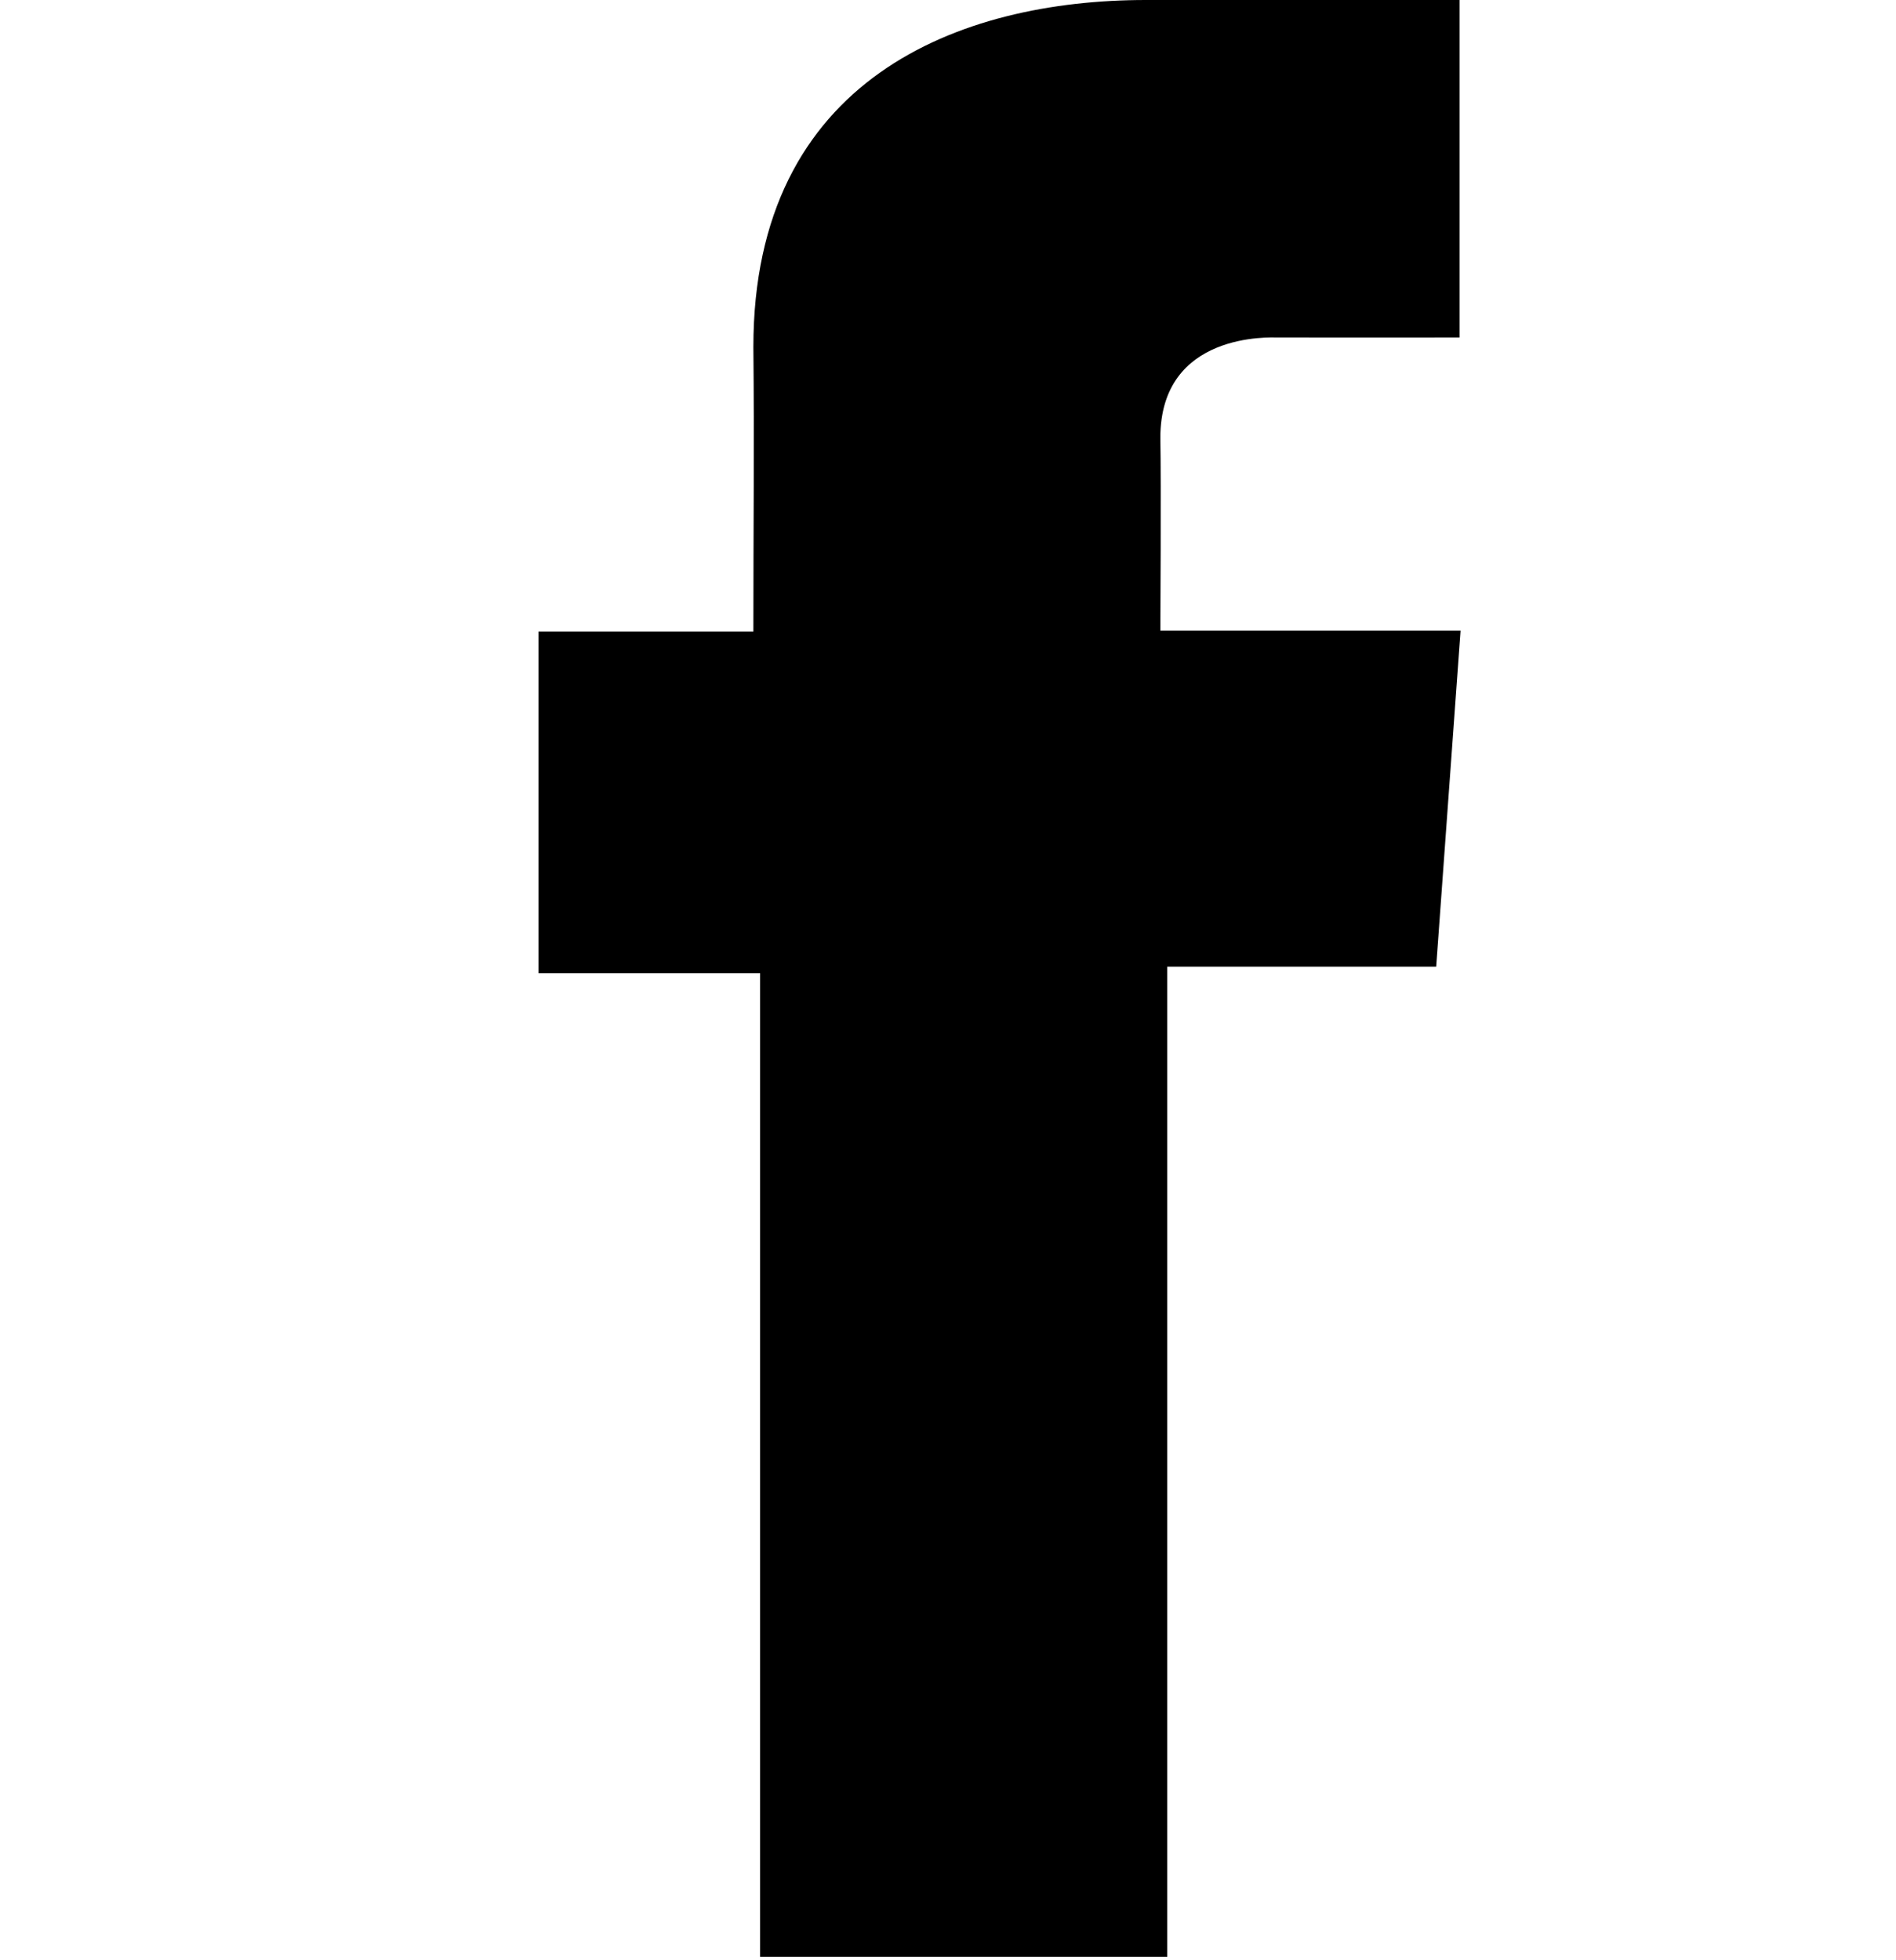 <?xml version="1.0" encoding="utf-8"?>
<!-- Generator: Adobe Illustrator 14.0.0, SVG Export Plug-In . SVG Version: 6.00 Build 43363)  -->
<!DOCTYPE svg PUBLIC "-//W3C//DTD SVG 1.1//EN" "http://www.w3.org/Graphics/SVG/1.1/DTD/svg11.dtd">
<svg version="1.1" id="Layer_1" xmlns="http://www.w3.org/2000/svg" xmlns:xlink="http://www.w3.org/1999/xlink" x="0px" y="0px"
	 width="22.25px" height="23px" viewBox="0 0 22.25 23" enable-background="new 0 0 22.25 23" xml:space="preserve">
<path d="M17.122,0c0,0-2.208,0-3.674,0c-2.182,0-4.607,0.915-4.607,4.072c0.011,1.099,0,2.153,0,3.338H6.319v4.009H8.92v11.541
	h4.778V11.342h3.156L17.14,7.4h-3.523c0,0,0.01-1.755,0-2.264c0-1.247,1.302-1.176,1.378-1.176c0.621,0,1.823,0.002,2.133,0V0
	L17.122,0L17.122,0L17.122,0z"/>
</svg>
